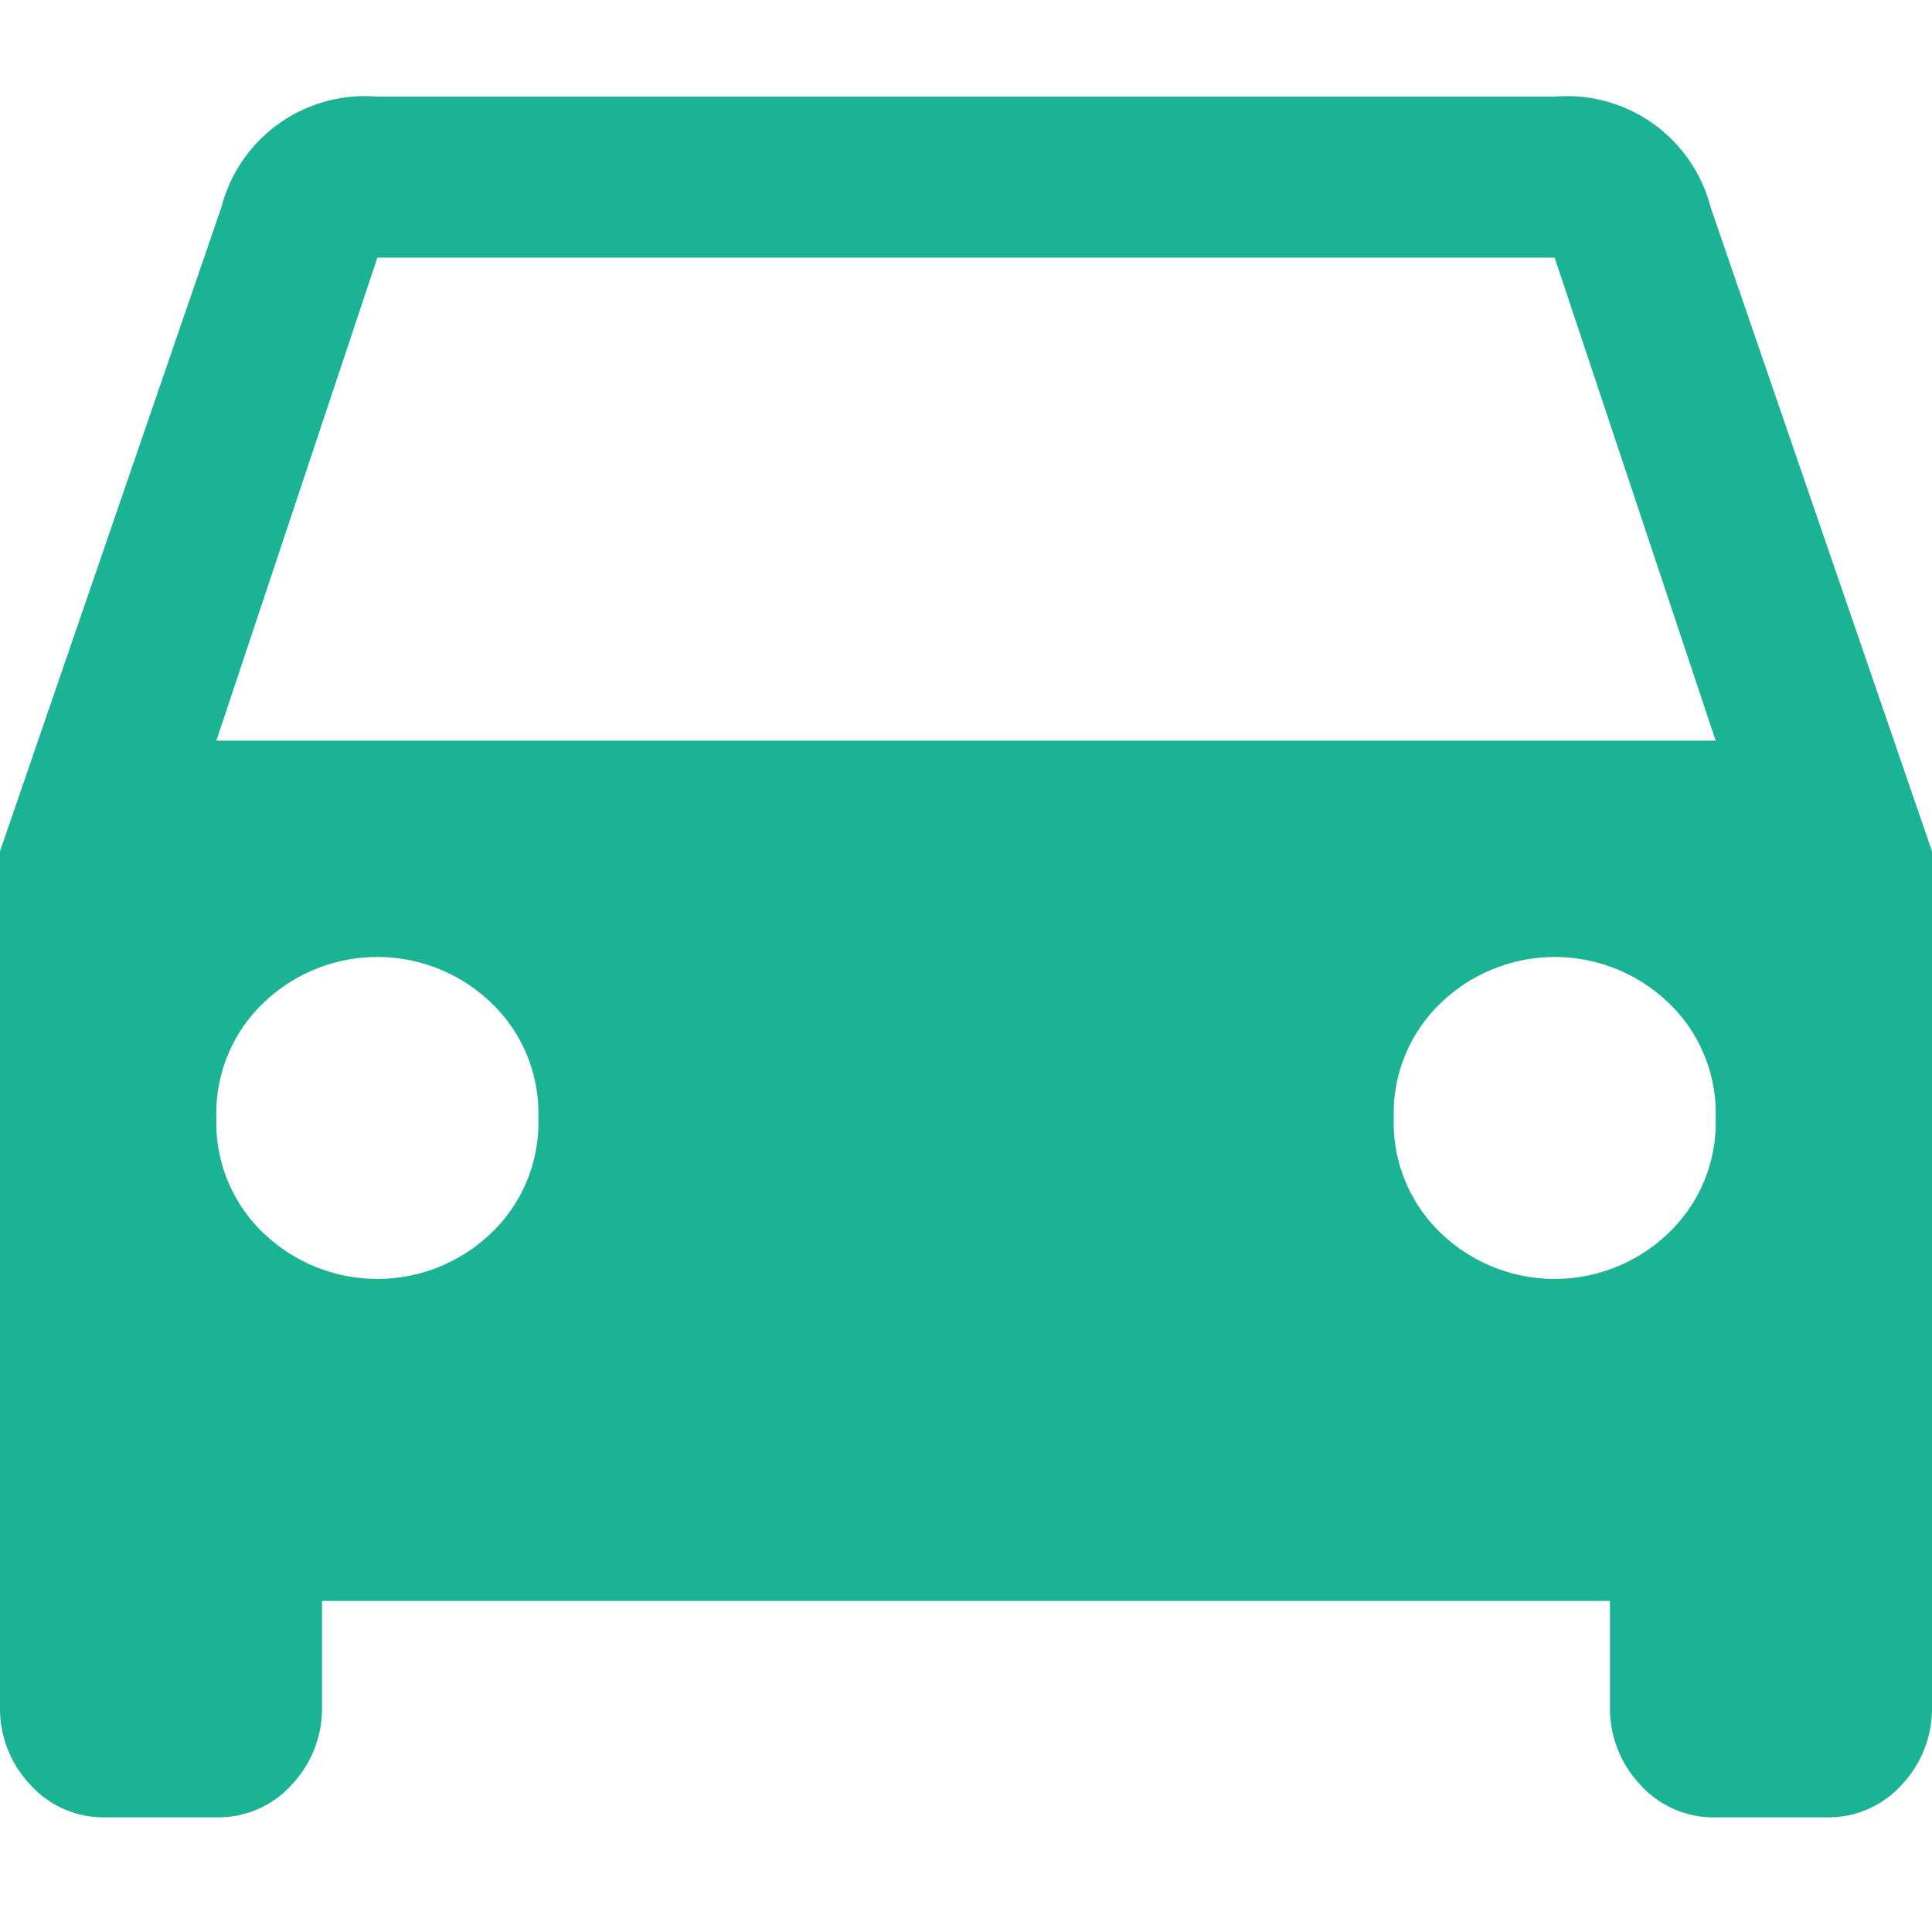 <svg xmlns="http://www.w3.org/2000/svg" xmlns:xlink="http://www.w3.org/1999/xlink" width="60" height="60" viewBox="0 0 60 60">
  <defs>
    <clipPath id="clip-drive_eta">
      <rect width="60" height="60"/>
    </clipPath>
  </defs>
  <g id="drive_eta" clip-path="url(#clip-drive_eta)">
    <path id="Trazado_2821" data-name="Trazado 2821" d="M10.719-6.687H57.281l-5-15H15.719ZM48.766,8.625a5.1,5.1,0,0,0,7.031,0,4.733,4.733,0,0,0,1.484-3.594A4.733,4.733,0,0,0,55.8,1.438a5.1,5.1,0,0,0-7.031,0,4.733,4.733,0,0,0-1.484,3.594A4.733,4.733,0,0,0,48.766,8.625Zm-36.562,0a5.1,5.1,0,0,0,7.031,0,4.733,4.733,0,0,0,1.484-3.594,4.733,4.733,0,0,0-1.484-3.594,5.1,5.1,0,0,0-7.031,0,4.733,4.733,0,0,0-1.484,3.594A4.733,4.733,0,0,0,12.2,8.625ZM57.125-23.25,64-3.25V23.313a3.448,3.448,0,0,1-.937,2.422,3.057,3.057,0,0,1-2.344,1.016H57.281a3.057,3.057,0,0,1-2.344-1.016A3.448,3.448,0,0,1,54,23.313V20.031H14v3.281a3.448,3.448,0,0,1-.937,2.422,3.057,3.057,0,0,1-2.344,1.016H7.281a3.057,3.057,0,0,1-2.344-1.016A3.448,3.448,0,0,1,4,23.313V-3.25l6.875-20a4.606,4.606,0,0,1,4.844-3.437H52.281A4.606,4.606,0,0,1,57.125-23.25Z" transform="translate(-4 29.688)" fill="#1ab394"/>
  </g>
</svg>
